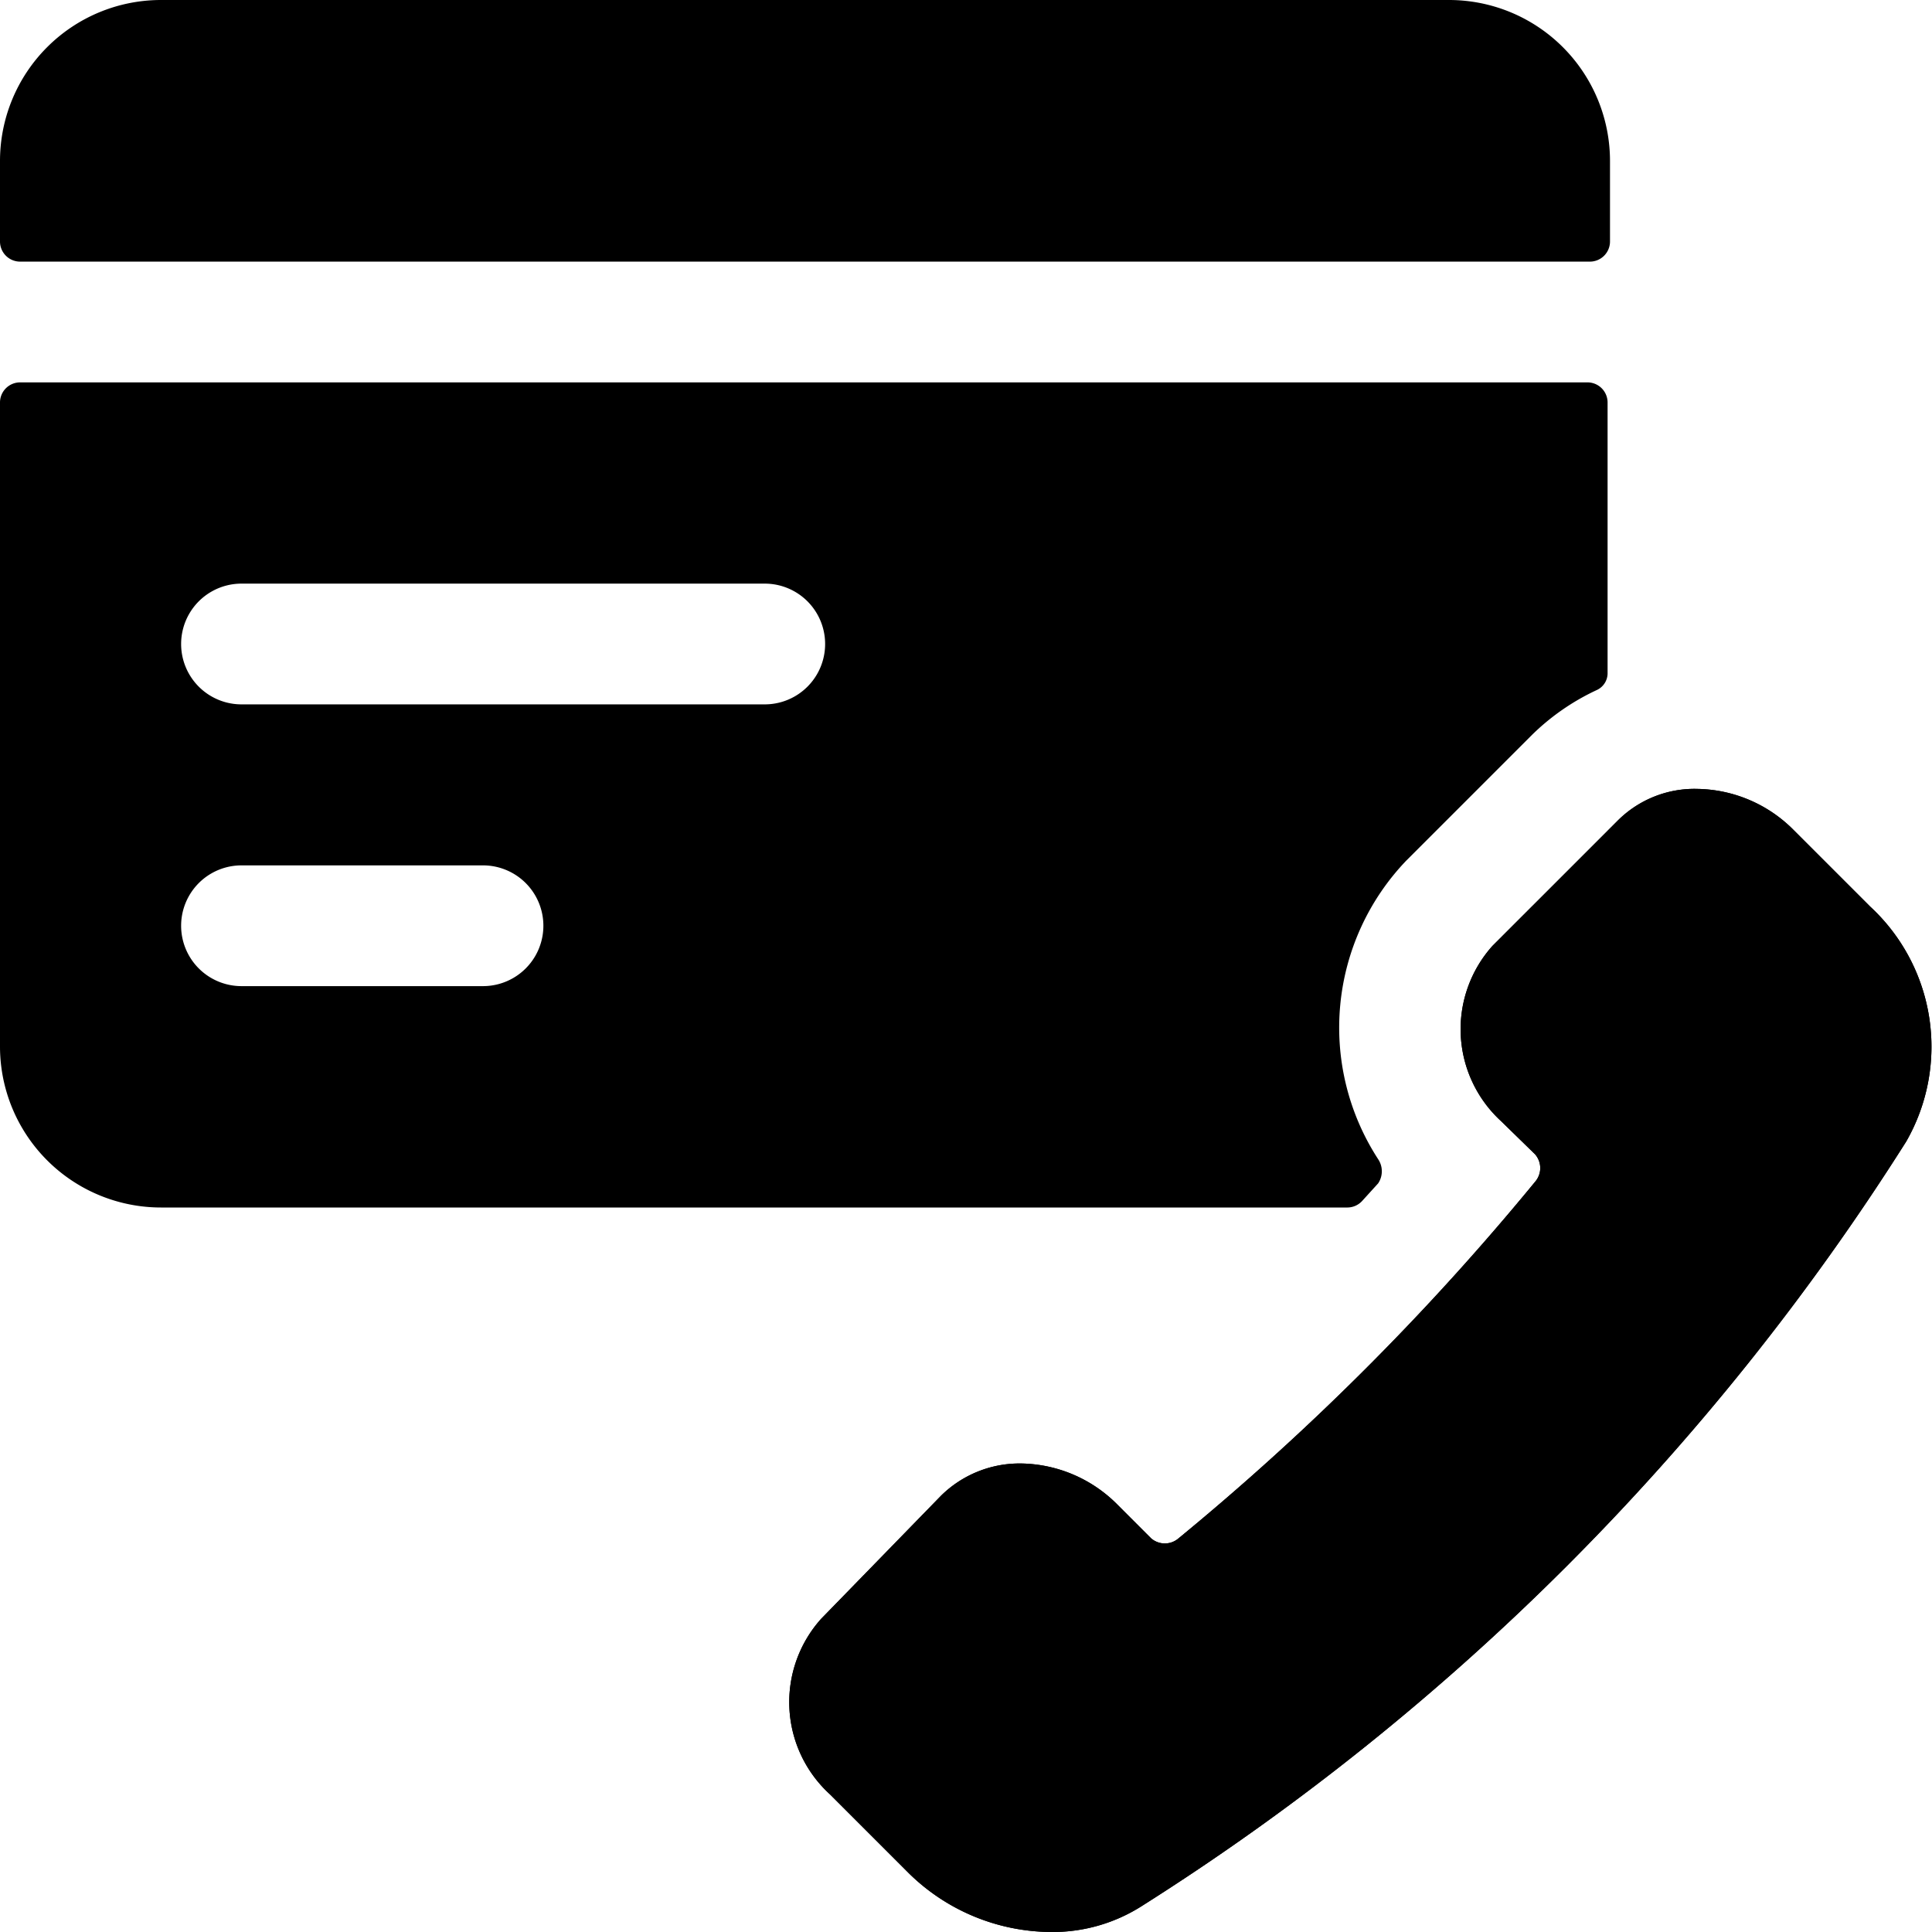 <svg xmlns="http://www.w3.org/2000/svg" viewBox="0 0 24 24"><g><path d="M22.29 10.32a1.72 1.72 0 0 0 -1.2 -0.52 1.35 1.35 0 0 0 -1 0.4l-1.55 1.55a1.55 1.55 0 0 0 0.11 2.18l0.42 0.41a0.26 0.26 0 0 1 0 0.34 32 32 0 0 1 -4.43 4.43 0.26 0.26 0 0 1 -0.34 0l-0.41 -0.41a1.72 1.72 0 0 0 -1.2 -0.52 1.39 1.39 0 0 0 -1 0.4l-1.49 1.53a1.55 1.55 0 0 0 0.11 2.18l0.95 0.95a2.54 2.54 0 0 0 1.79 0.76 2.06 2.06 0 0 0 1.13 -0.32 30.55 30.55 0 0 0 9.5 -9.5 2.37 2.37 0 0 0 -0.45 -2.92Z" fill="#000000" stroke-width="1"></path><g><path d="M22.29 10.32a1.72 1.72 0 0 0 -1.2 -0.52 1.35 1.35 0 0 0 -1 0.4l-1.55 1.55a1.55 1.55 0 0 0 0.11 2.18l0.42 0.41a0.26 0.26 0 0 1 0 0.34 32 32 0 0 1 -4.43 4.43 0.26 0.26 0 0 1 -0.34 0l-0.41 -0.41a1.72 1.72 0 0 0 -1.2 -0.52 1.39 1.39 0 0 0 -1 0.4l-1.49 1.53a1.55 1.55 0 0 0 0.11 2.18l0.95 0.95a2.54 2.54 0 0 0 1.79 0.76 2.06 2.06 0 0 0 1.13 -0.32 30.55 30.55 0 0 0 9.5 -9.5 2.37 2.37 0 0 0 -0.45 -2.92Z" fill="#000000" stroke-width="1"></path><g><path d="M20 2a2 2 0 0 0 -2 -2H2a2 2 0 0 0 -2 2v1a0.25 0.25 0 0 0 0.25 0.25h19.5A0.25 0.25 0 0 0 20 3Z" fill="#000000" stroke-width="1"></path><path d="M17.12 14.7a0.27 0.27 0 0 0 0 -0.3 3 3 0 0 1 0.35 -3.71l1.55 -1.55a2.88 2.88 0 0 1 0.82 -0.57 0.23 0.23 0 0 0 0.13 -0.2V5a0.25 0.25 0 0 0 -0.25 -0.25H0.25A0.25 0.25 0 0 0 0 5v8a2 2 0 0 0 2 2h14.74a0.25 0.25 0 0 0 0.18 -0.08ZM6 12.25H3a0.75 0.75 0 0 1 0 -1.5h3a0.75 0.75 0 0 1 0 1.5Zm3.5 -3.5H3a0.75 0.75 0 0 1 0 -1.5h6.5a0.75 0.75 0 0 1 0 1.5Z" fill="#000000" stroke-width="1"></path></g></g></g></svg>